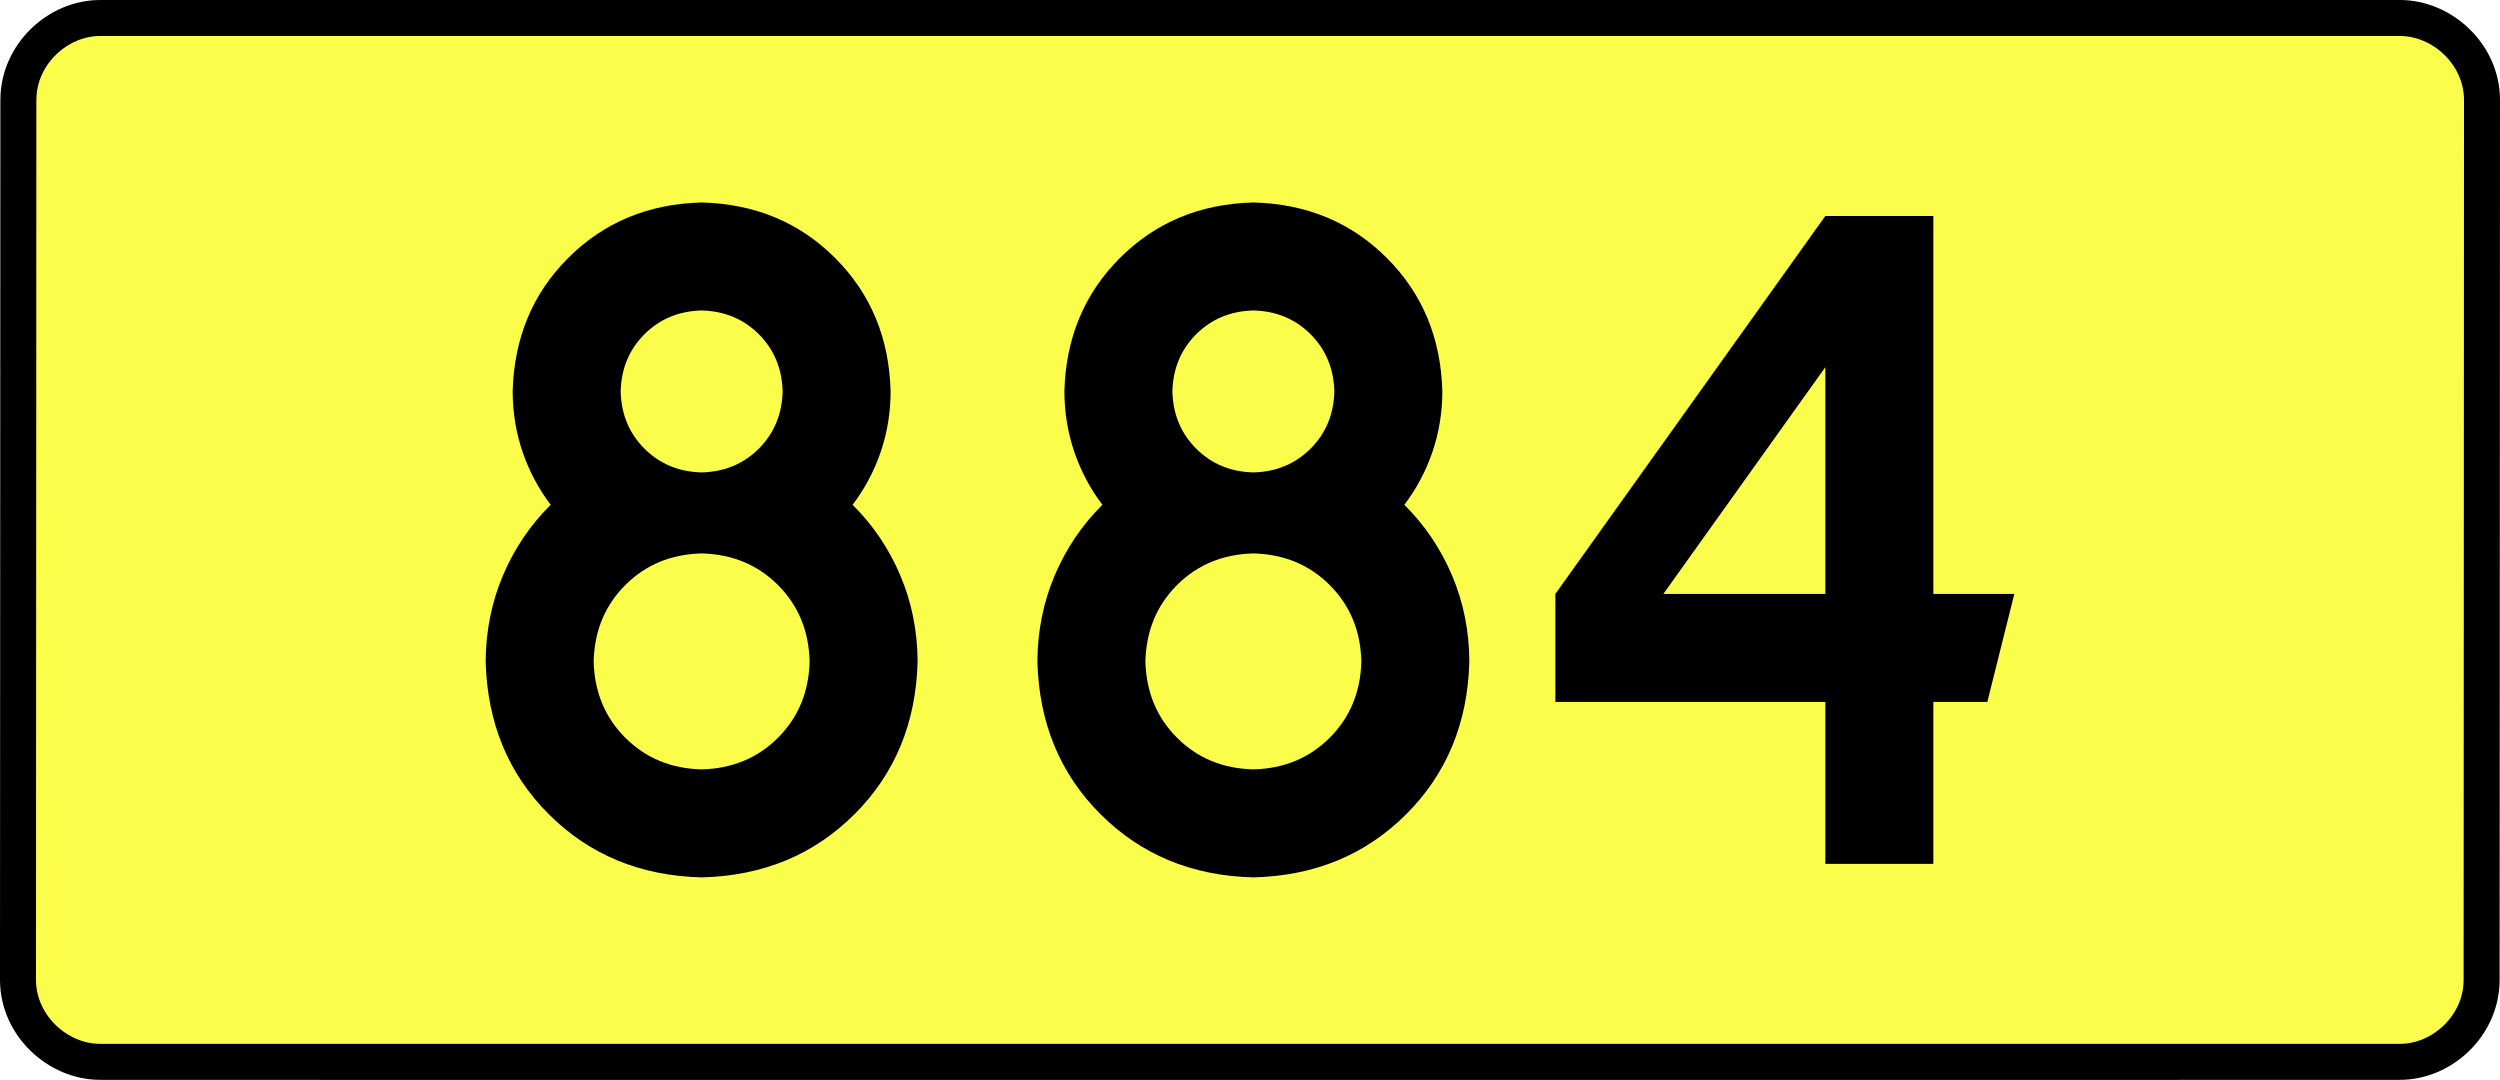 <?xml version="1.0" encoding="UTF-8" standalone="no"?>
<!-- Generator: Adobe Illustrator 15.0.0, SVG Export Plug-In . SVG Version: 6.00 Build 0)  -->
<svg
   xmlns:dc="http://purl.org/dc/elements/1.1/"
   xmlns:cc="http://creativecommons.org/ns#"
   xmlns:rdf="http://www.w3.org/1999/02/22-rdf-syntax-ns#"
   xmlns:svg="http://www.w3.org/2000/svg"
   xmlns="http://www.w3.org/2000/svg"
   xmlns:sodipodi="http://sodipodi.sourceforge.net/DTD/sodipodi-0.dtd"
   xmlns:inkscape="http://www.inkscape.org/namespaces/inkscape"
   version="1.0"
   id="Vrstva_1"
   x="0px"
   y="0px"
   width="625.09"
   height="270"
   viewBox="0 0 609.84 354.33"
   enable-background="new 0 0 756.85 354.33"
   xml:space="preserve"
   sodipodi:version="0.32"
   inkscape:version="0.46"
   sodipodi:docname="DW884-PL.svg"
   inkscape:output_extension="org.inkscape.output.svg.inkscape"><rect x="0" y="0" width="609.84" height="354.33" fill="#808080" stroke="none"/><defs
   id="defs13"><inkscape:perspective
     sodipodi:type="inkscape:persp3d"
     inkscape:vp_x="0 : 135 : 1"
     inkscape:vp_y="0 : 1000 : 0"
     inkscape:vp_z="1 : 135 : 1"
     inkscape:persp3d-origin="0.5 : 90 : 1"
     id="perspective8" /></defs><sodipodi:namedview
   inkscape:window-height="712"
   inkscape:window-width="1280"
   inkscape:pageshadow="2"
   inkscape:pageopacity="0.0"
   guidetolerance="10.0"
   gridtolerance="10.0"
   objecttolerance="10.0"
   borderopacity="1.0"
   bordercolor="#666666"
   pagecolor="#ffffff"
   id="base"
   showgrid="false"
   inkscape:zoom="1.2923685"
   inkscape:cx="206.5778"
   inkscape:cy="126.61453"
   inkscape:window-x="-4"
   inkscape:window-y="-4"
   inkscape:current-layer="Vrstva_1"
   units="px"
   showguides="true"
   inkscape:guide-bbox="true" />
<path
   id="rect2780"
   stroke-miterlimit="10"
   d="M -72.435,5.905 L 682.275,5.905 C 696.091,5.905 709.178,17.787 709.178,32.808 L 709.053,321.522 C 709.053,336.541 696.091,348.424 682.275,348.424 L -72.435,348.424 C -86.25,348.424 -99.338,336.541 -99.338,321.522 L -99.213,32.808 C -99.213,17.788 -86.249,5.905 -72.435,5.905 z"
   style="fill:#fafd4a;stroke:#000000;stroke-width:11.811;stroke-miterlimit:10;stroke-dasharray:none"
   sodipodi:nodetypes="ccccccccc" />





<path
   style="font-size:283.463px;font-style:normal;font-variant:normal;font-weight:bold;font-stretch:normal;text-align:center;line-height:125%;writing-mode:lr-tb;text-anchor:middle;fill:#000000;fill-opacity:1;stroke:none;stroke-width:1px;stroke-linecap:butt;stroke-linejoin:miter;stroke-opacity:1;font-family:Drogowskaz;-inkscape-font-specification:Drogowskaz Bold"
   d="M 160.42,217.027 C 160.166,227.061 156.705,235.411 150.038,242.078 C 143.371,248.746 135.02,252.206 124.987,252.46 C 114.953,252.206 106.603,248.746 99.936,242.078 C 93.268,235.411 89.808,227.061 89.554,217.027 C 89.808,206.994 93.268,198.643 99.936,191.976 C 106.603,185.309 114.953,181.848 124.987,181.594 C 135.02,181.848 143.371,185.309 150.038,191.976 C 156.705,198.643 160.166,206.994 160.42,217.027 L 160.42,217.027 z M 186.995,128.445 C 186.542,110.941 180.471,96.343 168.78,84.652 C 157.089,72.961 142.491,66.889 124.987,66.437 C 107.482,66.889 92.885,72.961 81.194,84.652 C 69.503,96.343 63.431,110.941 62.979,128.445 C 63.006,135.457 64.101,142.103 66.262,148.381 C 68.423,154.661 71.486,160.413 75.451,165.638 C 68.783,172.246 63.577,179.943 59.833,188.729 C 56.088,197.515 54.184,206.947 54.121,217.027 C 54.628,237.201 61.55,253.932 74.884,267.221 C 88.219,280.51 104.92,287.401 124.987,287.893 C 145.054,287.401 161.754,280.51 175.089,267.221 C 188.424,253.932 195.345,237.201 195.853,217.027 C 195.79,206.947 193.886,197.515 190.141,188.729 C 186.396,179.943 181.19,172.246 174.523,165.638 C 178.487,160.413 181.55,154.661 183.711,148.381 C 185.873,142.103 186.967,135.457 186.995,128.445 L 186.995,128.445 z M 124.987,155.019 C 117.485,154.826 111.229,152.224 106.218,147.213 C 101.208,142.203 98.606,135.947 98.412,128.445 C 98.606,120.943 101.208,114.687 106.218,109.676 C 111.229,104.666 117.485,102.064 124.987,101.87 C 132.489,102.064 138.745,104.666 143.755,109.676 C 148.766,114.687 151.368,120.943 151.562,128.445 C 151.368,135.947 148.766,142.203 143.755,147.213 C 138.745,152.224 132.489,154.826 124.987,155.019 L 124.987,155.019 z M 341.46,217.027 C 341.206,227.061 337.746,235.411 331.078,242.078 C 324.411,248.746 316.061,252.206 306.027,252.46 C 295.994,252.206 287.643,248.746 280.976,242.078 C 274.309,235.411 270.848,227.061 270.594,217.027 C 270.848,206.994 274.309,198.643 280.976,191.976 C 287.643,185.309 295.994,181.848 306.027,181.594 C 316.061,181.848 324.411,185.309 331.078,191.976 C 337.746,198.643 341.206,206.994 341.46,217.027 L 341.46,217.027 z M 368.035,128.445 C 367.583,110.941 361.511,96.343 349.82,84.652 C 338.129,72.961 323.531,66.889 306.027,66.437 C 288.523,66.889 273.925,72.961 262.234,84.652 C 250.543,96.343 244.471,110.941 244.019,128.445 C 244.047,135.457 245.141,142.103 247.303,148.381 C 249.464,154.661 252.527,160.413 256.491,165.638 C 249.824,172.246 244.618,179.943 240.873,188.729 C 237.128,197.515 235.224,206.947 235.161,217.027 C 235.669,237.201 242.59,253.932 255.925,267.221 C 269.259,280.51 285.96,287.401 306.027,287.893 C 326.094,287.401 342.795,280.51 356.13,267.221 C 369.464,253.932 376.385,237.201 376.894,217.027 C 376.83,206.947 374.926,197.515 371.181,188.729 C 367.436,179.943 362.23,172.246 355.563,165.638 C 359.527,160.413 362.59,154.661 364.752,148.381 C 366.913,142.103 368.007,135.457 368.035,128.445 L 368.035,128.445 z M 306.027,155.019 C 298.525,154.826 292.269,152.224 287.259,147.213 C 282.248,142.203 279.646,135.947 279.452,128.445 C 279.646,120.943 282.248,114.687 287.259,109.676 C 292.269,104.666 298.525,102.064 306.027,101.87 C 313.529,102.064 319.785,104.666 324.796,109.676 C 329.806,114.687 332.408,120.943 332.602,128.445 C 332.408,135.947 329.806,142.203 324.796,147.213 C 319.785,152.224 313.529,154.826 306.027,155.019 L 306.027,155.019 z M 493.711,70.866 L 405.129,194.882 L 405.129,230.315 L 493.711,230.315 L 493.711,283.464 L 529.145,283.464 L 529.145,230.315 L 546.861,230.315 L 555.719,194.882 L 529.145,194.882 L 529.145,70.866 L 493.711,70.866 L 493.711,70.866 z M 493.711,194.882 L 440.562,194.882 L 493.711,120.475 L 493.711,194.882 L 493.711,194.882 z"
   id="text2381"
   sodipodi:nodetypes="cscscscscccscscscscscscscscccscscscscccscscscscccscscscscscscscscccscscscscccccccccccccccccccc" />



</svg>